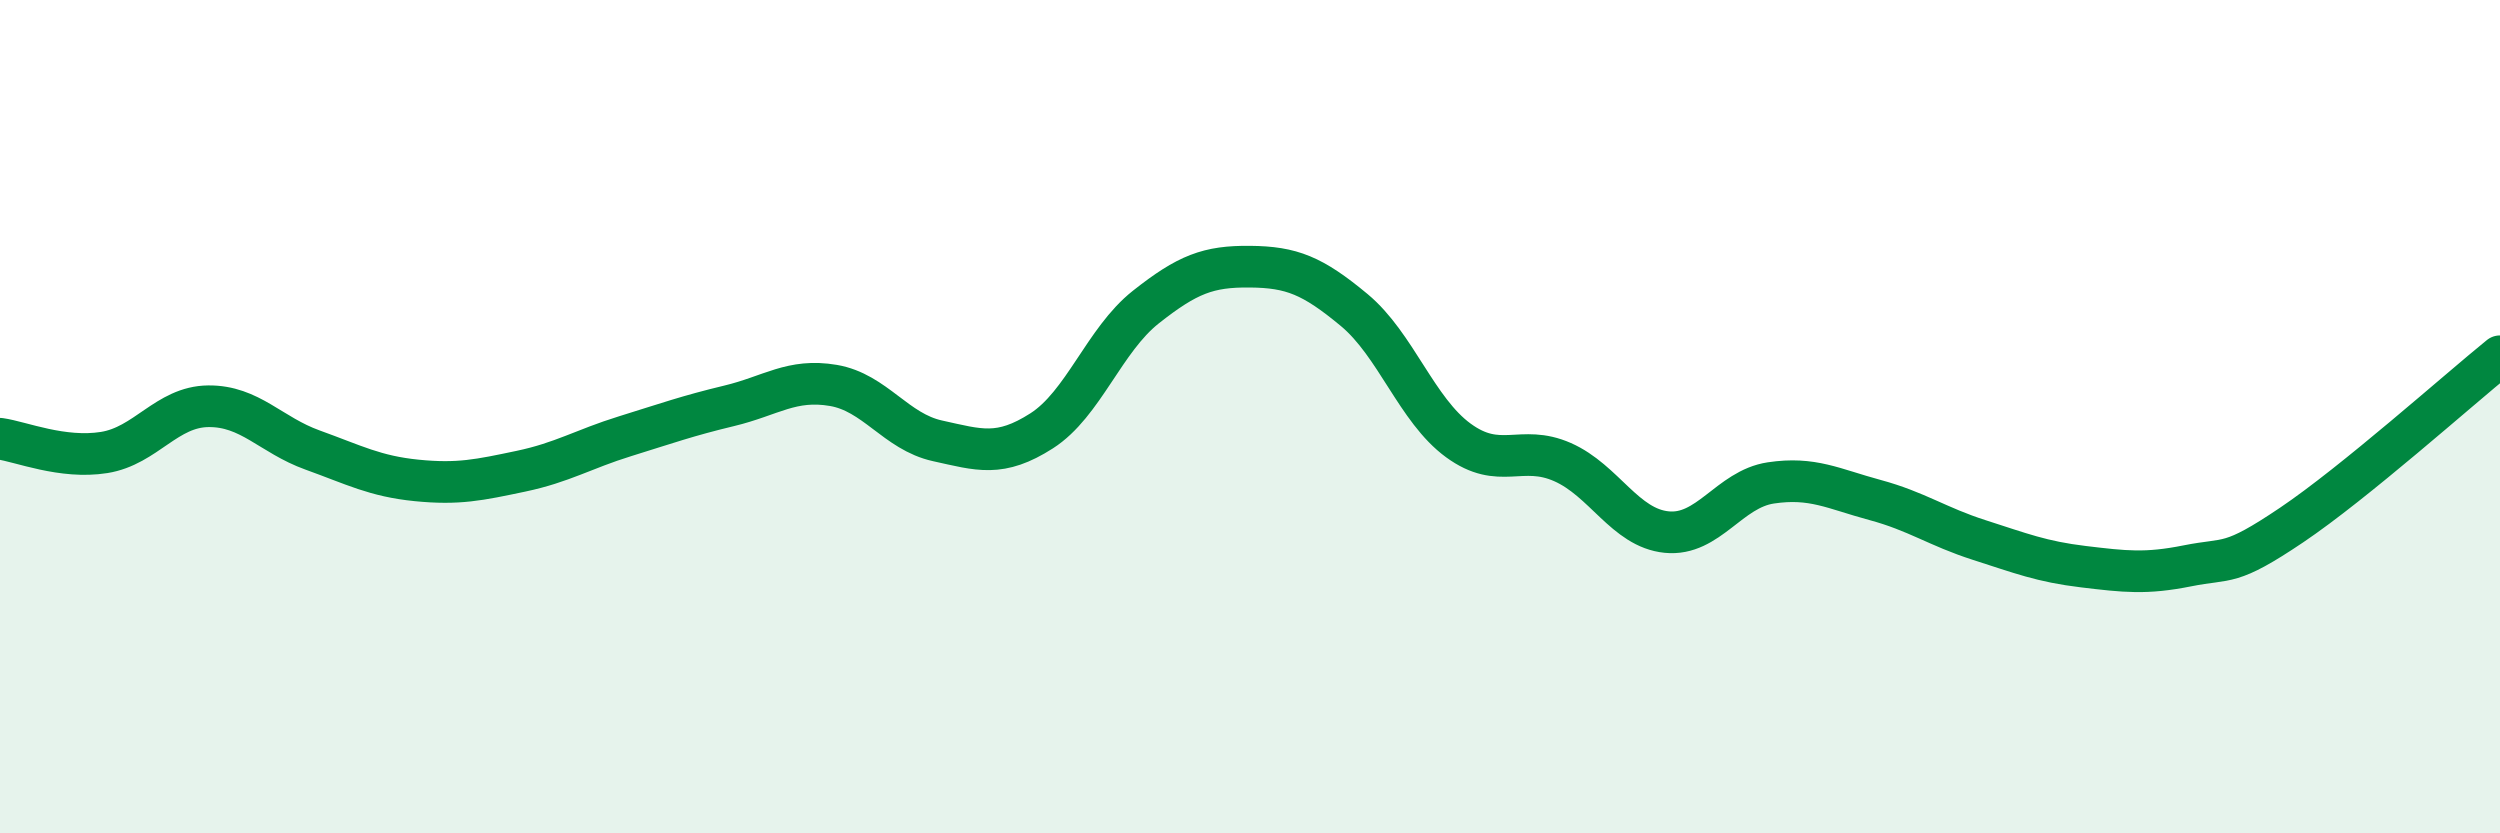 
    <svg width="60" height="20" viewBox="0 0 60 20" xmlns="http://www.w3.org/2000/svg">
      <path
        d="M 0,10.53 C 0.5,10.6 1.5,11.02 2.5,10.86 C 3.5,10.7 4,9.76 5,9.75 C 6,9.74 6.5,10.44 7.5,10.8 C 8.5,11.16 9,11.43 10,11.53 C 11,11.63 11.5,11.52 12.5,11.31 C 13.5,11.1 14,10.78 15,10.47 C 16,10.16 16.5,9.98 17.5,9.74 C 18.5,9.5 19,9.08 20,9.25 C 21,9.42 21.5,10.36 22.5,10.58 C 23.5,10.8 24,10.98 25,10.34 C 26,9.7 26.5,8.16 27.5,7.37 C 28.5,6.58 29,6.39 30,6.4 C 31,6.41 31.5,6.61 32.5,7.44 C 33.5,8.27 34,9.84 35,10.57 C 36,11.3 36.5,10.65 37.5,11.09 C 38.5,11.53 39,12.67 40,12.77 C 41,12.87 41.5,11.74 42.5,11.59 C 43.5,11.44 44,11.73 45,12 C 46,12.27 46.5,12.64 47.5,12.96 C 48.5,13.28 49,13.48 50,13.6 C 51,13.72 51.5,13.78 52.5,13.58 C 53.5,13.38 53.5,13.61 55,12.6 C 56.5,11.59 59,9.36 60,8.55L60 20L0 20Z"
        fill="#008740"
        opacity="0.1"
        stroke-linecap="round"
        stroke-linejoin="round"
      />
      <path
        d="M 0,10.53 C 0.5,10.6 1.5,11.02 2.5,10.86 C 3.5,10.7 4,9.76 5,9.75 C 6,9.74 6.5,10.44 7.5,10.8 C 8.5,11.16 9,11.43 10,11.53 C 11,11.63 11.5,11.52 12.5,11.31 C 13.5,11.1 14,10.78 15,10.47 C 16,10.16 16.5,9.98 17.5,9.74 C 18.5,9.5 19,9.08 20,9.25 C 21,9.42 21.5,10.36 22.5,10.58 C 23.5,10.8 24,10.98 25,10.34 C 26,9.7 26.5,8.16 27.5,7.37 C 28.5,6.58 29,6.39 30,6.4 C 31,6.41 31.5,6.61 32.5,7.44 C 33.5,8.27 34,9.84 35,10.57 C 36,11.3 36.5,10.65 37.5,11.09 C 38.5,11.53 39,12.67 40,12.77 C 41,12.87 41.5,11.74 42.5,11.59 C 43.5,11.44 44,11.73 45,12 C 46,12.27 46.5,12.64 47.5,12.96 C 48.5,13.28 49,13.48 50,13.6 C 51,13.72 51.5,13.78 52.5,13.58 C 53.5,13.38 53.5,13.61 55,12.6 C 56.5,11.59 59,9.36 60,8.55"
        stroke="#008740"
        stroke-width="1"
        fill="none"
        stroke-linecap="round"
        stroke-linejoin="round"
      />
    </svg>
  